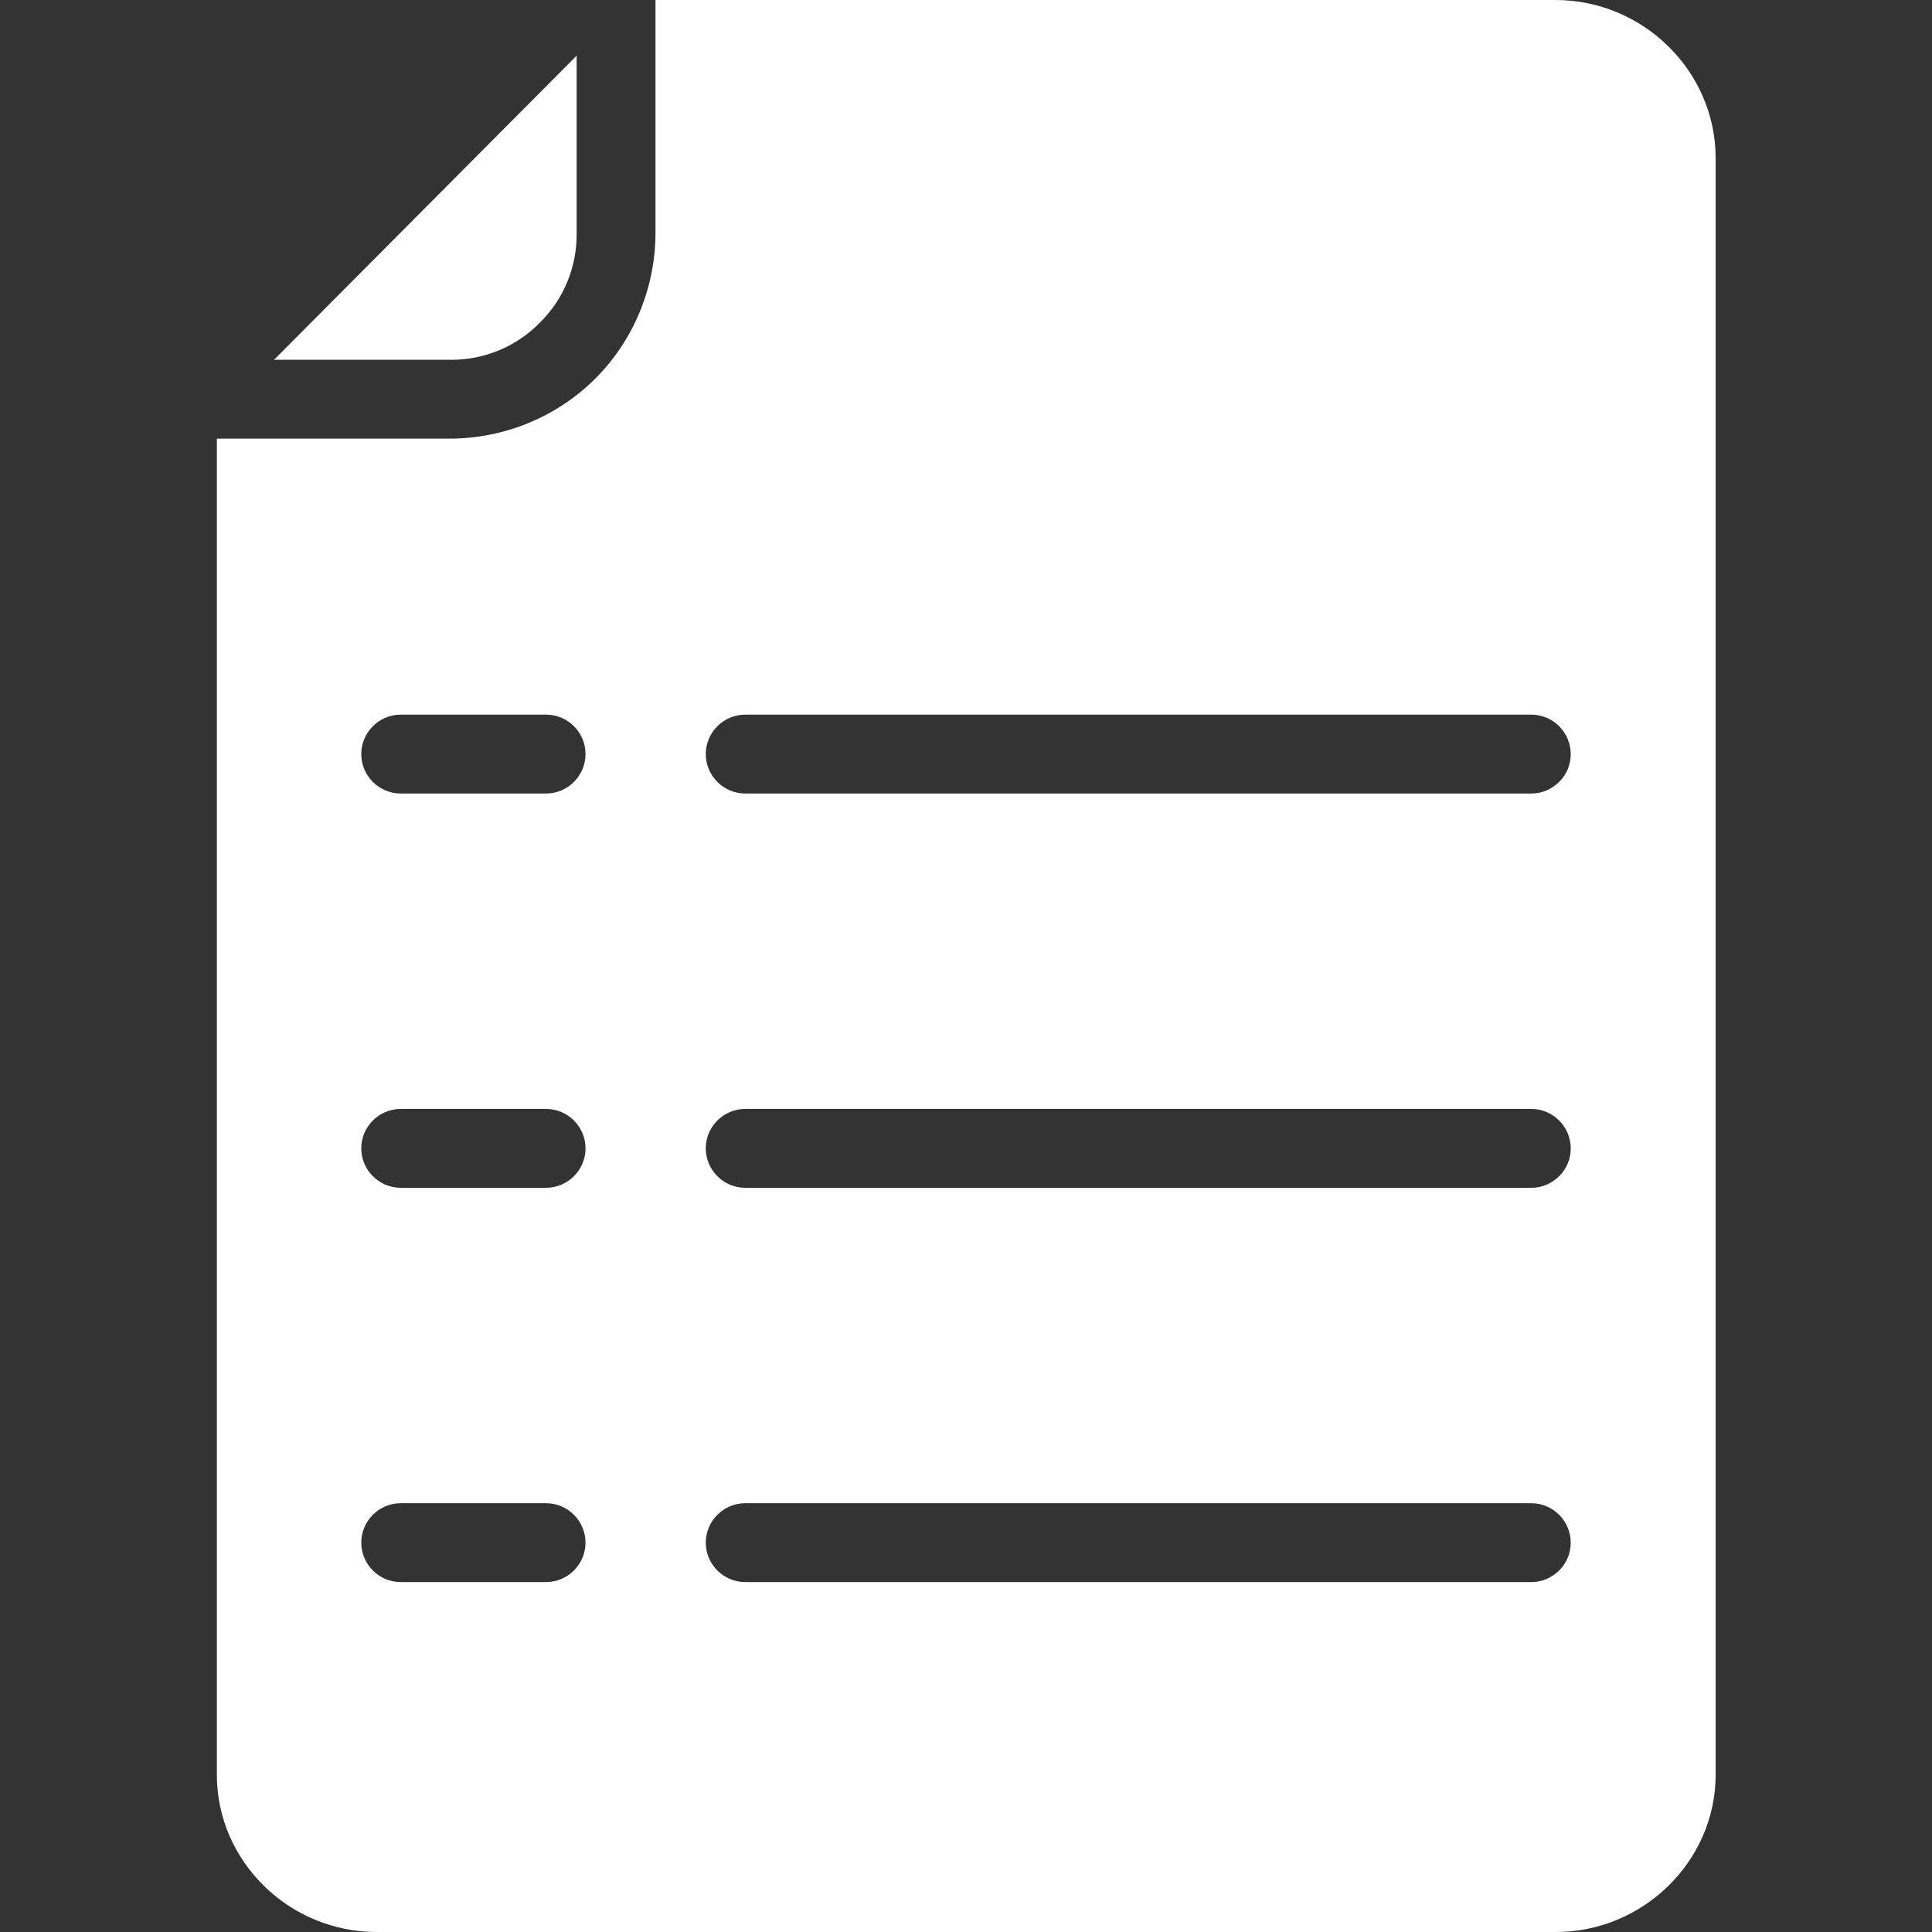 <?xml version="1.0" encoding="utf-8"?>
<!-- Generator: Adobe Illustrator 24.0.1, SVG Export Plug-In . SVG Version: 6.00 Build 0)  -->
<svg version="1.1" id="Layer_1" xmlns="http://www.w3.org/2000/svg" xmlns:xlink="http://www.w3.org/1999/xlink" x="0px" y="0px"
	 viewBox="0 0 392 392" style="enable-background:new 0 0 392 392;" xml:space="preserve">
<rect x="0" y="0" width="392" height="392" fill="#333333" stroke="none"/>
<style type="text/css">
	.st0{fill:#FFFFFF;}
</style>
<path class="st0" d="M117,47.2V11.3L55.6,73h35.6c6.9,0.1,13.5-2.6,18.3-7.5C114.4,60.7,117.1,54.1,117,47.2z"/>
<path class="st0" d="M315.6,0H133v47.2c0,11.1-4.4,21.8-12.2,29.6S102.3,89,91.2,89H44v271.1c0,17.6,14.7,31.9,32.4,31.9h239.3
	c17.6,0,32.4-14.3,32.4-31.9V31.9C348,14.3,333.3,0,315.6,0z M110.8,321H81.3c-4.4,0-8-3.6-8-8s3.6-8,8-8h29.5c4.4,0,8,3.6,8,8
	S115.2,321,110.8,321z M110.8,241H81.3c-4.4,0-8-3.6-8-8s3.6-8,8-8h29.5c4.4,0,8,3.6,8,8S115.2,241,110.8,241z M110.8,161H81.3
	c-4.4,0-8-3.6-8-8s3.6-8,8-8h29.5c4.4,0,8,3.6,8,8S115.2,161,110.8,161z M310.8,321H151.2c-4.4,0-8-3.6-8-8s3.6-8,8-8h159.5
	c4.4,0,8,3.6,8,8c0,2.1-0.8,4.1-2.3,5.6C314.9,320.1,312.9,321,310.8,321z M310.8,241H151.2c-4.4,0-8-3.6-8-8s3.6-8,8-8h159.5
	c4.4,0,8,3.6,8,8c0,2.1-0.8,4.1-2.3,5.6C314.9,240.1,312.9,241,310.8,241z M310.8,161H151.2c-4.4,0-8-3.6-8-8s3.6-8,8-8h159.5
	c4.4,0,8,3.6,8,8c0,2.1-0.8,4.1-2.3,5.6C314.9,160.1,312.9,161,310.8,161z"/>
</svg>
